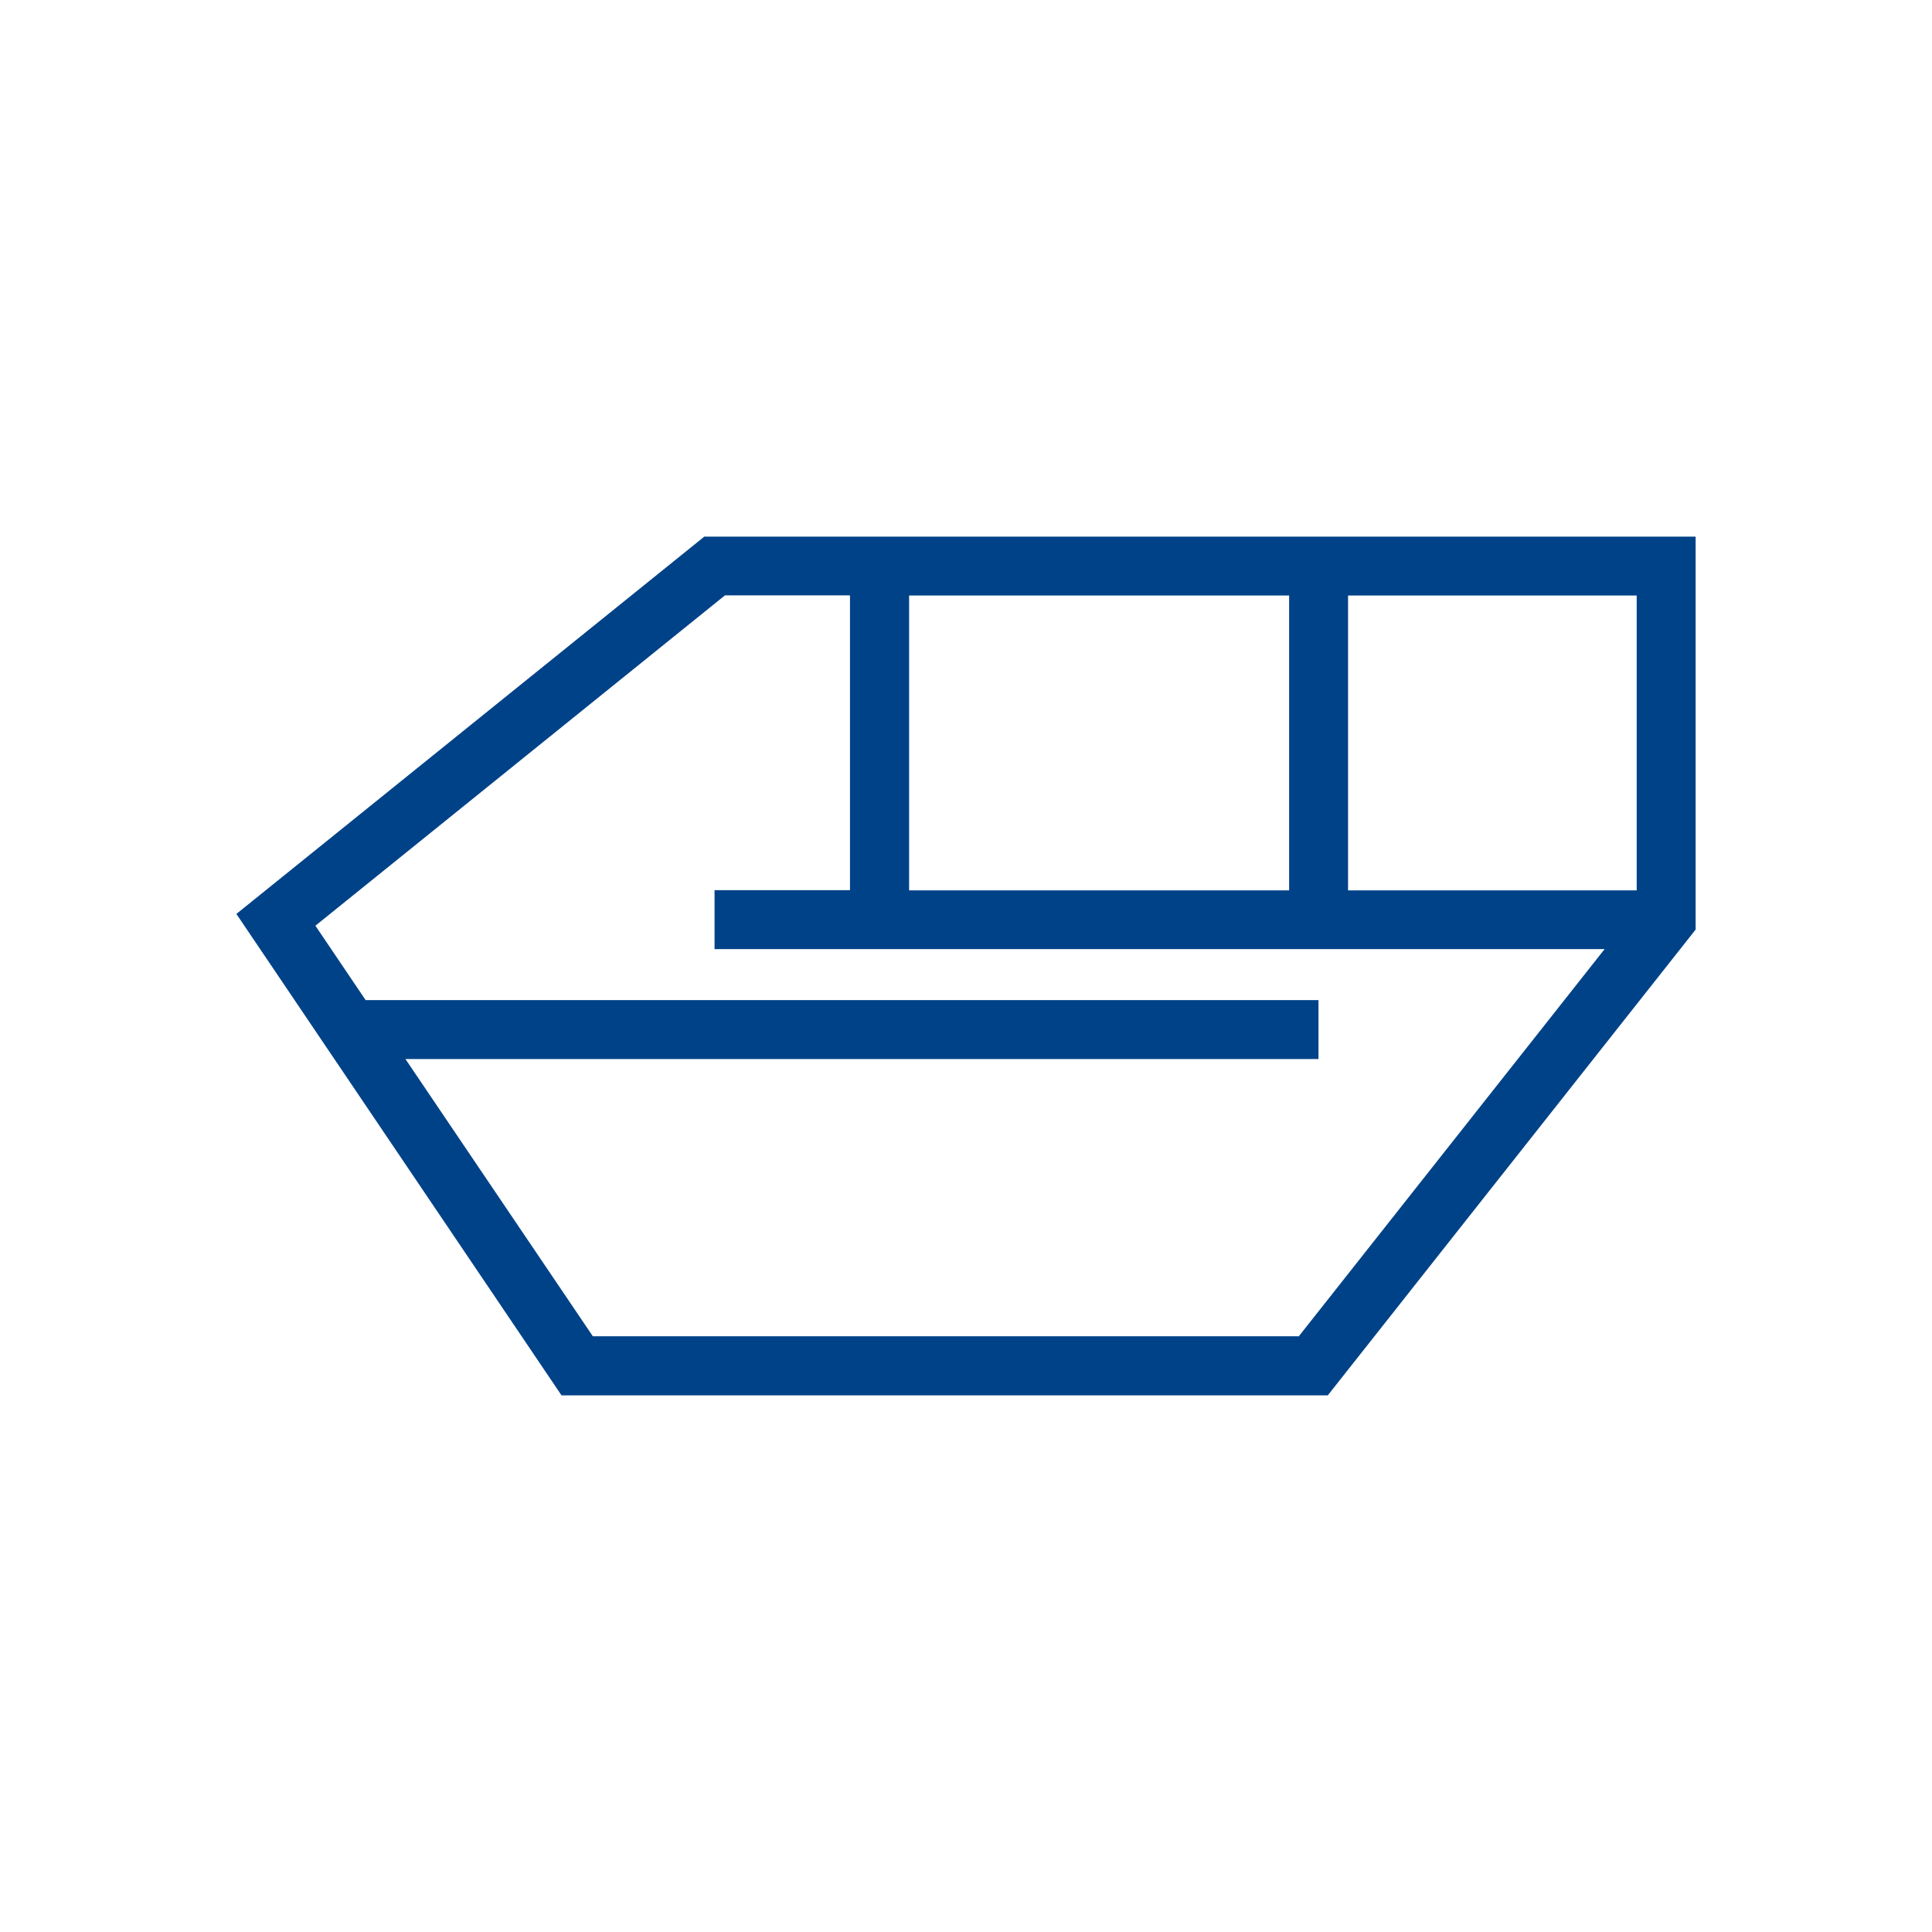 <?xml version="1.0" encoding="UTF-8"?>
<svg xmlns="http://www.w3.org/2000/svg" width="100" height="100" viewBox="0 0 100 100">
  <path fill="#004288" d="M36.455,27.775l-24.22,19.53,16.83,24.92h39.66l19.04-24.11v-20.34h-51.31ZM47.055,30.825h19.67v15.26h-19.67v-15.26ZM67.235,69.155l.02.01H30.685l-9.7-14.35h47.26v-3.05H18.925l-2.6-3.85,21.2-17.1h6.47v15.26h-7.01v3.05h46.07l-15.82,20.03ZM84.715,46.085h-14.94v-15.26h14.94v15.26Z"></path>
</svg>
